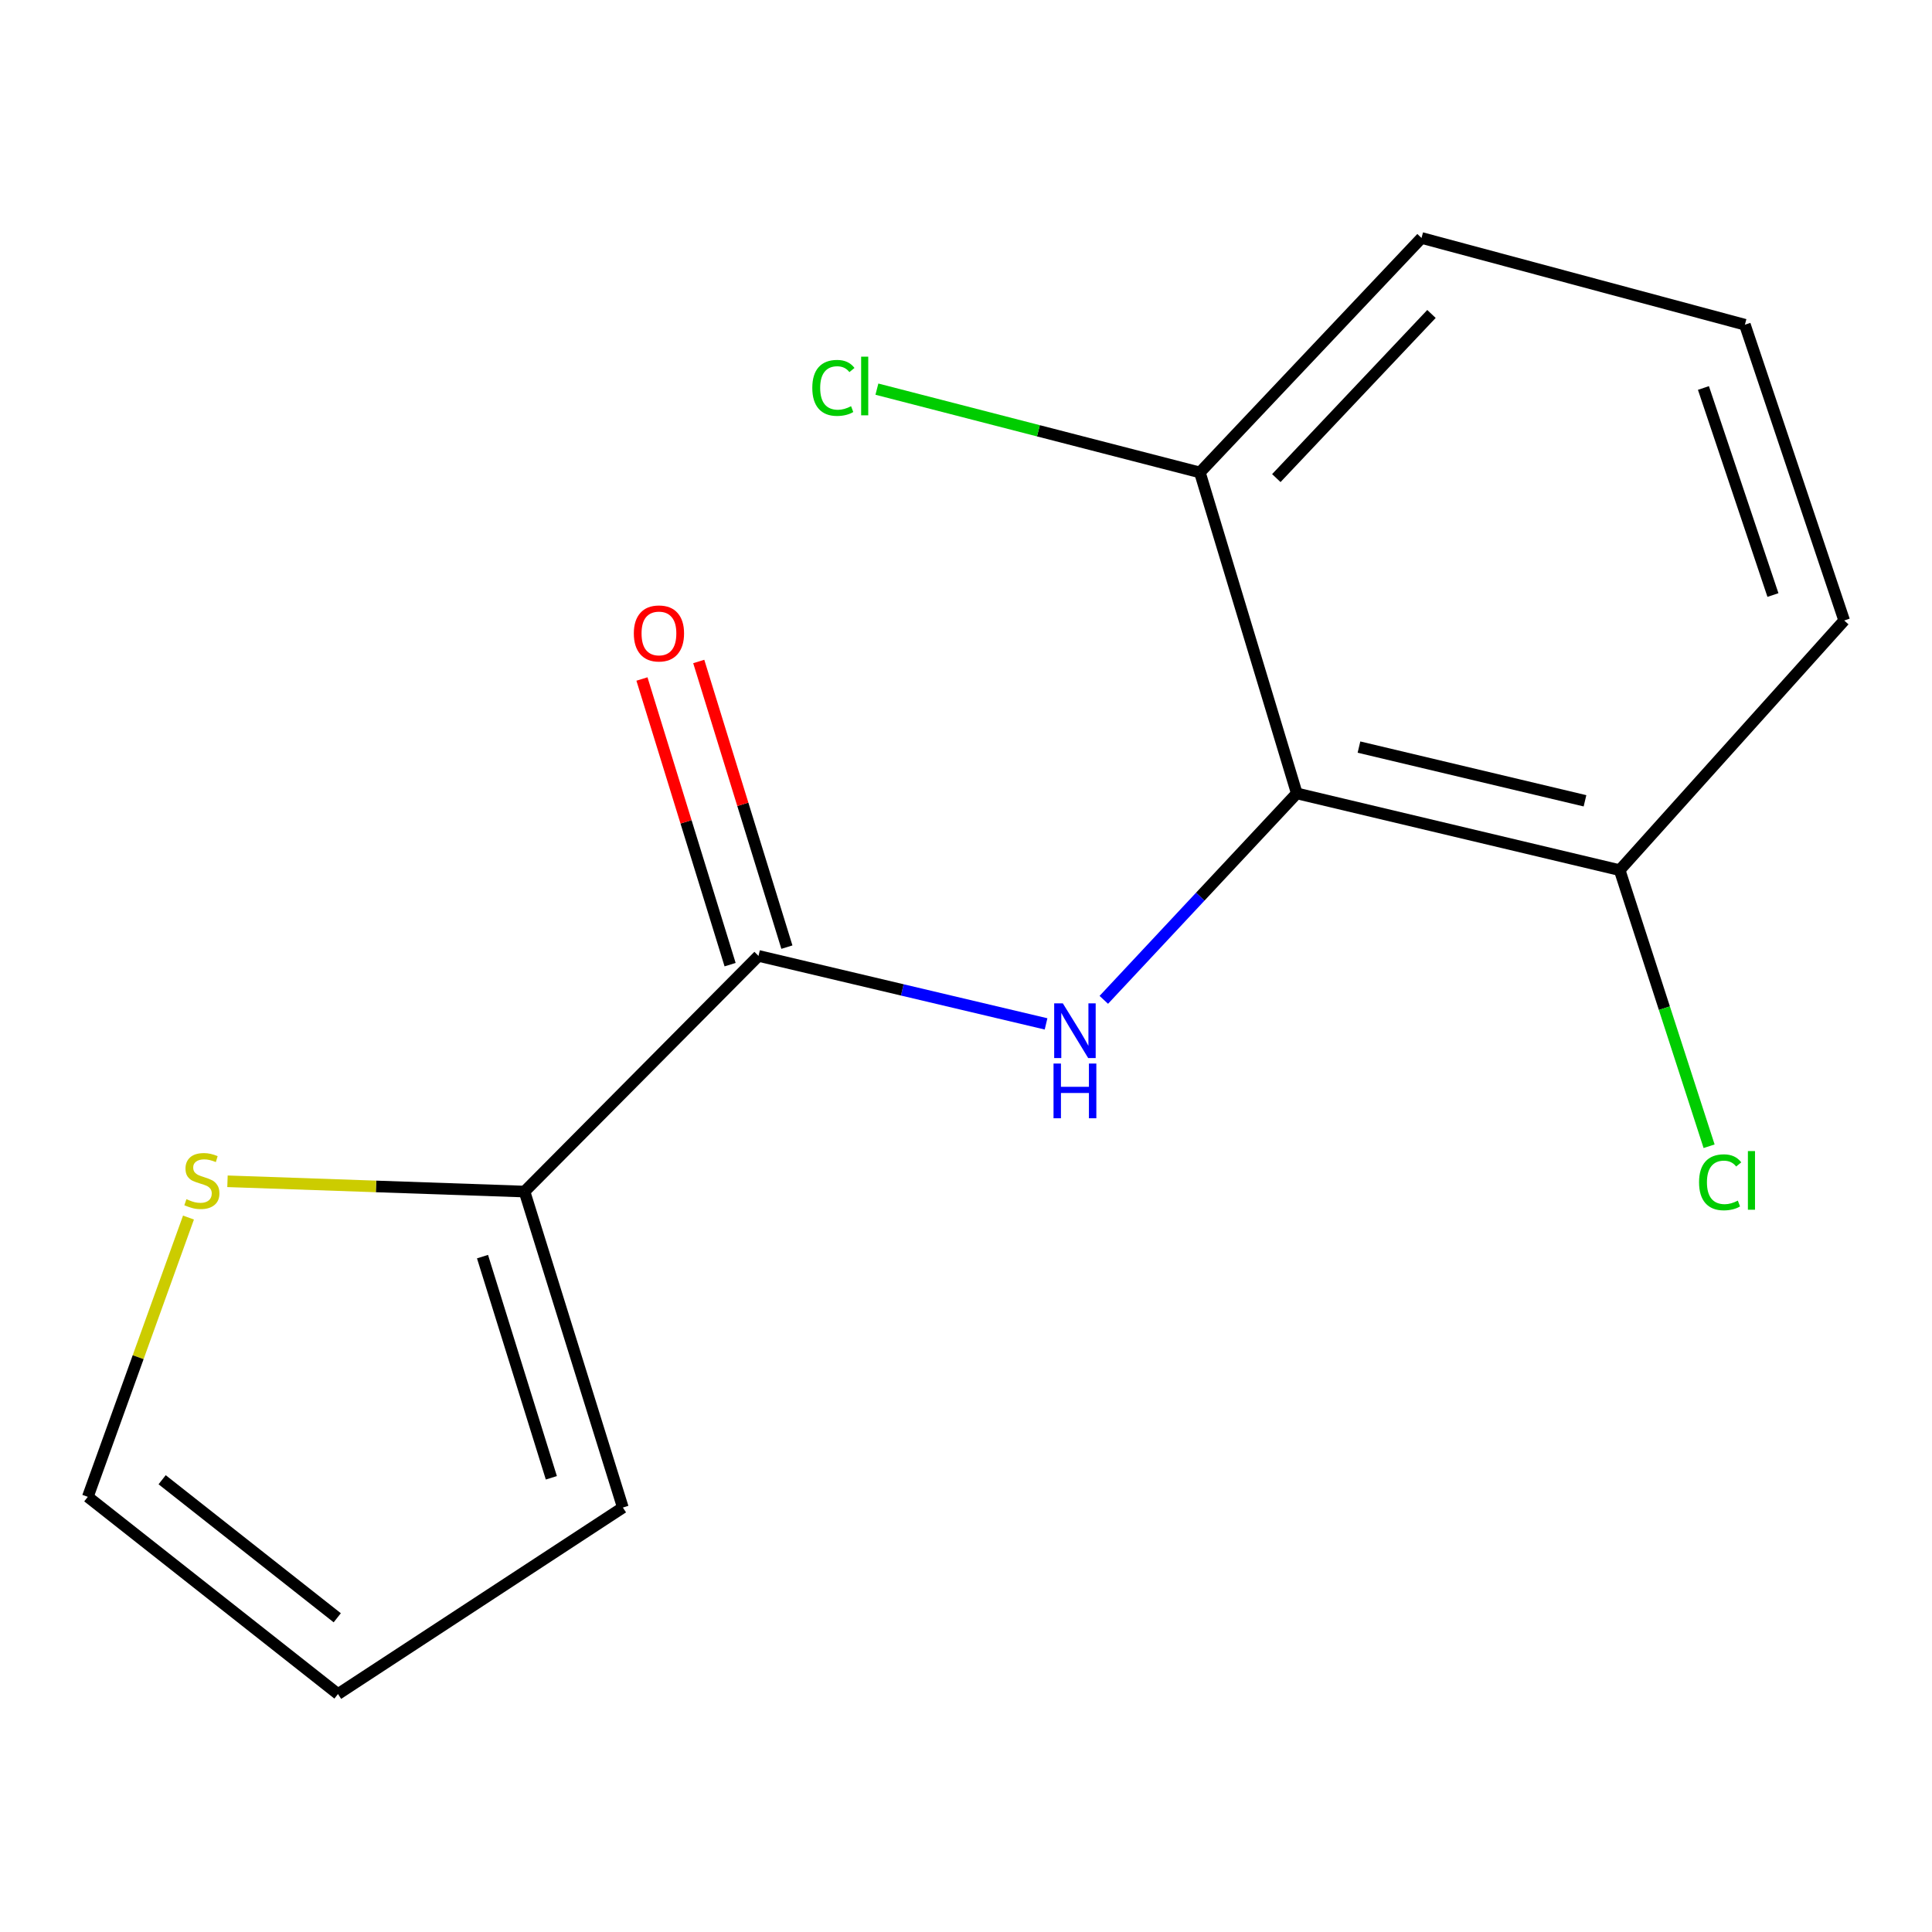 <?xml version='1.0' encoding='iso-8859-1'?>
<svg version='1.1' baseProfile='full'
              xmlns='http://www.w3.org/2000/svg'
                      xmlns:rdkit='http://www.rdkit.org/xml'
                      xmlns:xlink='http://www.w3.org/1999/xlink'
                  xml:space='preserve'
width='1000px' height='1000px' viewBox='0 0 1000 1000'>
<!-- END OF HEADER -->
<rect style='opacity:1.0;fill:#FFFFFF;stroke:none' width='1000' height='1000' x='0' y='0'> </rect>
<path class='bond-0' d='M 571.328,517.514 L 621.275,464.089' style='fill:none;fill-rule:evenodd;stroke:#0000FF;stroke-width:6px;stroke-linecap:butt;stroke-linejoin:miter;stroke-opacity:1' />
<path class='bond-0' d='M 621.275,464.089 L 671.222,410.663' style='fill:none;fill-rule:evenodd;stroke:#000000;stroke-width:6px;stroke-linecap:butt;stroke-linejoin:miter;stroke-opacity:1' />
<path class='bond-1' d='M 541.437,529.965 L 467.017,512.367' style='fill:none;fill-rule:evenodd;stroke:#0000FF;stroke-width:6px;stroke-linecap:butt;stroke-linejoin:miter;stroke-opacity:1' />
<path class='bond-1' d='M 467.017,512.367 L 392.598,494.77' style='fill:none;fill-rule:evenodd;stroke:#000000;stroke-width:6px;stroke-linecap:butt;stroke-linejoin:miter;stroke-opacity:1' />
<path class='bond-4' d='M 671.222,410.663 L 838.341,450.384' style='fill:none;fill-rule:evenodd;stroke:#000000;stroke-width:6px;stroke-linecap:butt;stroke-linejoin:miter;stroke-opacity:1' />
<path class='bond-4' d='M 703.403,386.691 L 820.387,414.495' style='fill:none;fill-rule:evenodd;stroke:#000000;stroke-width:6px;stroke-linecap:butt;stroke-linejoin:miter;stroke-opacity:1' />
<path class='bond-5' d='M 671.222,410.663 L 621.058,244.535' style='fill:none;fill-rule:evenodd;stroke:#000000;stroke-width:6px;stroke-linecap:butt;stroke-linejoin:miter;stroke-opacity:1' />
<path class='bond-2' d='M 392.598,494.77 L 271.488,616.751' style='fill:none;fill-rule:evenodd;stroke:#000000;stroke-width:6px;stroke-linecap:butt;stroke-linejoin:miter;stroke-opacity:1' />
<path class='bond-6' d='M 407.296,490.234 L 384.482,416.307' style='fill:none;fill-rule:evenodd;stroke:#000000;stroke-width:6px;stroke-linecap:butt;stroke-linejoin:miter;stroke-opacity:1' />
<path class='bond-6' d='M 384.482,416.307 L 361.669,342.38' style='fill:none;fill-rule:evenodd;stroke:#FF0000;stroke-width:6px;stroke-linecap:butt;stroke-linejoin:miter;stroke-opacity:1' />
<path class='bond-6' d='M 377.899,499.306 L 355.086,425.379' style='fill:none;fill-rule:evenodd;stroke:#000000;stroke-width:6px;stroke-linecap:butt;stroke-linejoin:miter;stroke-opacity:1' />
<path class='bond-6' d='M 355.086,425.379 L 332.272,351.452' style='fill:none;fill-rule:evenodd;stroke:#FF0000;stroke-width:6px;stroke-linecap:butt;stroke-linejoin:miter;stroke-opacity:1' />
<path class='bond-3' d='M 271.488,616.751 L 194.617,614.092' style='fill:none;fill-rule:evenodd;stroke:#000000;stroke-width:6px;stroke-linecap:butt;stroke-linejoin:miter;stroke-opacity:1' />
<path class='bond-3' d='M 194.617,614.092 L 117.746,611.433' style='fill:none;fill-rule:evenodd;stroke:#CCCC00;stroke-width:6px;stroke-linecap:butt;stroke-linejoin:miter;stroke-opacity:1' />
<path class='bond-7' d='M 271.488,616.751 L 322.386,780.299' style='fill:none;fill-rule:evenodd;stroke:#000000;stroke-width:6px;stroke-linecap:butt;stroke-linejoin:miter;stroke-opacity:1' />
<path class='bond-7' d='M 249.748,650.425 L 285.377,764.908' style='fill:none;fill-rule:evenodd;stroke:#000000;stroke-width:6px;stroke-linecap:butt;stroke-linejoin:miter;stroke-opacity:1' />
<path class='bond-8' d='M 97.556,630.207 L 71.505,702.484' style='fill:none;fill-rule:evenodd;stroke:#CCCC00;stroke-width:6px;stroke-linecap:butt;stroke-linejoin:miter;stroke-opacity:1' />
<path class='bond-8' d='M 71.505,702.484 L 45.455,774.761' style='fill:none;fill-rule:evenodd;stroke:#000000;stroke-width:6px;stroke-linecap:butt;stroke-linejoin:miter;stroke-opacity:1' />
<path class='bond-11' d='M 838.341,450.384 L 861.483,521.839' style='fill:none;fill-rule:evenodd;stroke:#000000;stroke-width:6px;stroke-linecap:butt;stroke-linejoin:miter;stroke-opacity:1' />
<path class='bond-11' d='M 861.483,521.839 L 884.624,593.294' style='fill:none;fill-rule:evenodd;stroke:#00CC00;stroke-width:6px;stroke-linecap:butt;stroke-linejoin:miter;stroke-opacity:1' />
<path class='bond-13' d='M 838.341,450.384 L 954.545,321.156' style='fill:none;fill-rule:evenodd;stroke:#000000;stroke-width:6px;stroke-linecap:butt;stroke-linejoin:miter;stroke-opacity:1' />
<path class='bond-10' d='M 621.058,244.535 L 537.471,222.977' style='fill:none;fill-rule:evenodd;stroke:#000000;stroke-width:6px;stroke-linecap:butt;stroke-linejoin:miter;stroke-opacity:1' />
<path class='bond-10' d='M 537.471,222.977 L 453.883,201.42' style='fill:none;fill-rule:evenodd;stroke:#00CC00;stroke-width:6px;stroke-linecap:butt;stroke-linejoin:miter;stroke-opacity:1' />
<path class='bond-14' d='M 621.058,244.535 L 735.776,123.169' style='fill:none;fill-rule:evenodd;stroke:#000000;stroke-width:6px;stroke-linecap:butt;stroke-linejoin:miter;stroke-opacity:1' />
<path class='bond-14' d='M 660.623,247.463 L 740.926,162.507' style='fill:none;fill-rule:evenodd;stroke:#000000;stroke-width:6px;stroke-linecap:butt;stroke-linejoin:miter;stroke-opacity:1' />
<path class='bond-9' d='M 322.386,780.299 L 174.939,876.831' style='fill:none;fill-rule:evenodd;stroke:#000000;stroke-width:6px;stroke-linecap:butt;stroke-linejoin:miter;stroke-opacity:1' />
<path class='bond-16' d='M 45.455,774.761 L 174.939,876.831' style='fill:none;fill-rule:evenodd;stroke:#000000;stroke-width:6px;stroke-linecap:butt;stroke-linejoin:miter;stroke-opacity:1' />
<path class='bond-16' d='M 83.922,765.911 L 174.562,837.36' style='fill:none;fill-rule:evenodd;stroke:#000000;stroke-width:6px;stroke-linecap:butt;stroke-linejoin:miter;stroke-opacity:1' />
<path class='bond-12' d='M 903.152,168.068 L 735.776,123.169' style='fill:none;fill-rule:evenodd;stroke:#000000;stroke-width:6px;stroke-linecap:butt;stroke-linejoin:miter;stroke-opacity:1' />
<path class='bond-15' d='M 903.152,168.068 L 954.545,321.156' style='fill:none;fill-rule:evenodd;stroke:#000000;stroke-width:6px;stroke-linecap:butt;stroke-linejoin:miter;stroke-opacity:1' />
<path class='bond-15' d='M 881.696,200.822 L 917.672,307.984' style='fill:none;fill-rule:evenodd;stroke:#000000;stroke-width:6px;stroke-linecap:butt;stroke-linejoin:miter;stroke-opacity:1' />
<path  class='atom-0' d='M 550.124 519.339
L 559.404 534.339
Q 560.324 535.819, 561.804 538.499
Q 563.284 541.179, 563.364 541.339
L 563.364 519.339
L 567.124 519.339
L 567.124 547.659
L 563.244 547.659
L 553.284 531.259
Q 552.124 529.339, 550.884 527.139
Q 549.684 524.939, 549.324 524.259
L 549.324 547.659
L 545.644 547.659
L 545.644 519.339
L 550.124 519.339
' fill='#0000FF'/>
<path  class='atom-0' d='M 545.304 550.491
L 549.144 550.491
L 549.144 562.531
L 563.624 562.531
L 563.624 550.491
L 567.464 550.491
L 567.464 578.811
L 563.624 578.811
L 563.624 565.731
L 549.144 565.731
L 549.144 578.811
L 545.304 578.811
L 545.304 550.491
' fill='#0000FF'/>
<path  class='atom-4' d='M 96.488 620.694
Q 96.808 620.814, 98.128 621.374
Q 99.448 621.934, 100.888 622.294
Q 102.368 622.614, 103.808 622.614
Q 106.488 622.614, 108.048 621.334
Q 109.608 620.014, 109.608 617.734
Q 109.608 616.174, 108.808 615.214
Q 108.048 614.254, 106.848 613.734
Q 105.648 613.214, 103.648 612.614
Q 101.128 611.854, 99.608 611.134
Q 98.128 610.414, 97.048 608.894
Q 96.008 607.374, 96.008 604.814
Q 96.008 601.254, 98.408 599.054
Q 100.848 596.854, 105.648 596.854
Q 108.928 596.854, 112.648 598.414
L 111.728 601.494
Q 108.328 600.094, 105.768 600.094
Q 103.008 600.094, 101.488 601.254
Q 99.968 602.374, 100.008 604.334
Q 100.008 605.854, 100.768 606.774
Q 101.568 607.694, 102.688 608.214
Q 103.848 608.734, 105.768 609.334
Q 108.328 610.134, 109.848 610.934
Q 111.368 611.734, 112.448 613.374
Q 113.568 614.974, 113.568 617.734
Q 113.568 621.654, 110.928 623.774
Q 108.328 625.854, 103.968 625.854
Q 101.448 625.854, 99.528 625.294
Q 97.648 624.774, 95.408 623.854
L 96.488 620.694
' fill='#CCCC00'/>
<path  class='atom-7' d='M 328.067 327.867
Q 328.067 321.067, 331.427 317.267
Q 334.787 313.467, 341.067 313.467
Q 347.347 313.467, 350.707 317.267
Q 354.067 321.067, 354.067 327.867
Q 354.067 334.747, 350.667 338.667
Q 347.267 342.547, 341.067 342.547
Q 334.827 342.547, 331.427 338.667
Q 328.067 334.787, 328.067 327.867
M 341.067 339.347
Q 345.387 339.347, 347.707 336.467
Q 350.067 333.547, 350.067 327.867
Q 350.067 322.307, 347.707 319.507
Q 345.387 316.667, 341.067 316.667
Q 336.747 316.667, 334.387 319.467
Q 332.067 322.267, 332.067 327.867
Q 332.067 333.587, 334.387 336.467
Q 336.747 339.347, 341.067 339.347
' fill='#FF0000'/>
<path  class='atom-11' d='M 420.444 200.77
Q 420.444 193.73, 423.724 190.05
Q 427.044 186.33, 433.324 186.33
Q 439.164 186.33, 442.284 190.45
L 439.644 192.61
Q 437.364 189.61, 433.324 189.61
Q 429.044 189.61, 426.764 192.49
Q 424.524 195.33, 424.524 200.77
Q 424.524 206.37, 426.844 209.25
Q 429.204 212.13, 433.764 212.13
Q 436.884 212.13, 440.524 210.25
L 441.644 213.25
Q 440.164 214.21, 437.924 214.77
Q 435.684 215.33, 433.204 215.33
Q 427.044 215.33, 423.724 211.57
Q 420.444 207.81, 420.444 200.77
' fill='#00CC00'/>
<path  class='atom-11' d='M 445.724 184.61
L 449.404 184.61
L 449.404 214.97
L 445.724 214.97
L 445.724 184.61
' fill='#00CC00'/>
<path  class='atom-12' d='M 879.43 611.954
Q 879.43 604.914, 882.71 601.234
Q 886.03 597.514, 892.31 597.514
Q 898.15 597.514, 901.27 601.634
L 898.63 603.794
Q 896.35 600.794, 892.31 600.794
Q 888.03 600.794, 885.75 603.674
Q 883.51 606.514, 883.51 611.954
Q 883.51 617.554, 885.83 620.434
Q 888.19 623.314, 892.75 623.314
Q 895.87 623.314, 899.51 621.434
L 900.63 624.434
Q 899.15 625.394, 896.91 625.954
Q 894.67 626.514, 892.19 626.514
Q 886.03 626.514, 882.71 622.754
Q 879.43 618.994, 879.43 611.954
' fill='#00CC00'/>
<path  class='atom-12' d='M 904.71 595.794
L 908.39 595.794
L 908.39 626.154
L 904.71 626.154
L 904.71 595.794
' fill='#00CC00'/>
</svg>
